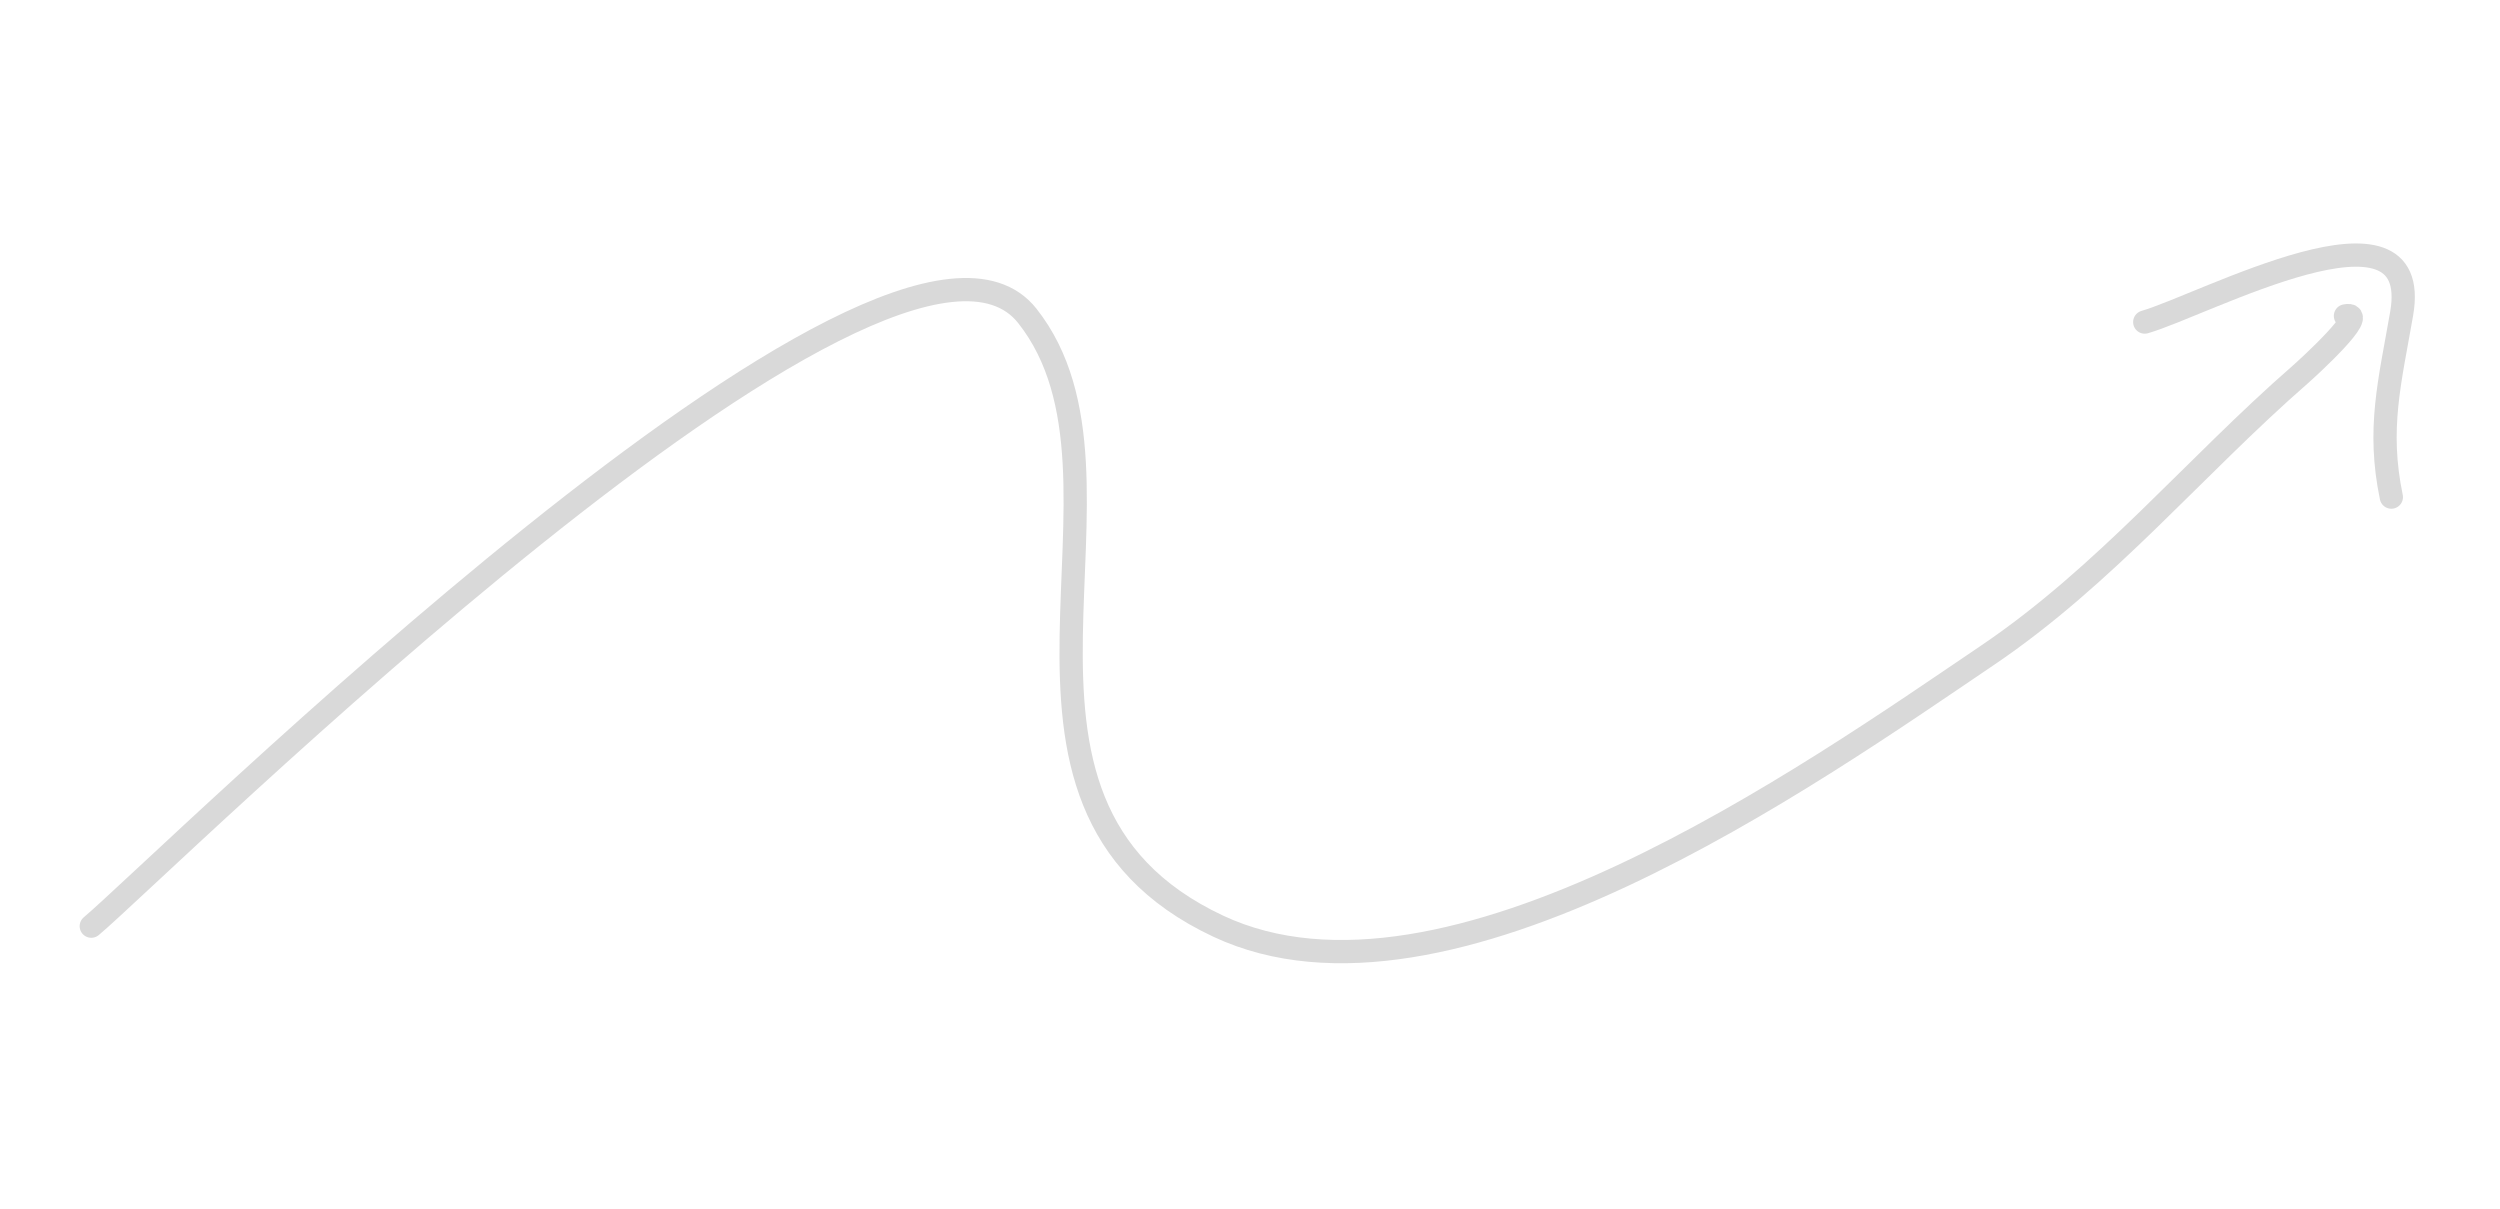 <svg width="215" height="104" viewBox="0 0 215 104" fill="none" xmlns="http://www.w3.org/2000/svg">
<path d="M7.85 79.65C13.65 74.819 76.669 12.383 88.35 27.166C99.486 41.259 81.815 68.889 104.765 79.65C124.43 88.871 155.716 66.635 170.919 56.358C181.075 49.494 188.713 40.157 197.773 32.252C198.433 31.676 203.873 26.716 201.709 27.166" stroke="#D9D9D9" stroke-width="2" stroke-linecap="round"/>
<path d="M184.448 27.697C189.579 26.215 208.445 15.973 206.543 26.964C205.526 32.834 204.431 36.87 205.655 42.752" stroke="#D9D9D9" stroke-width="2" stroke-linecap="round"/>
</svg>
